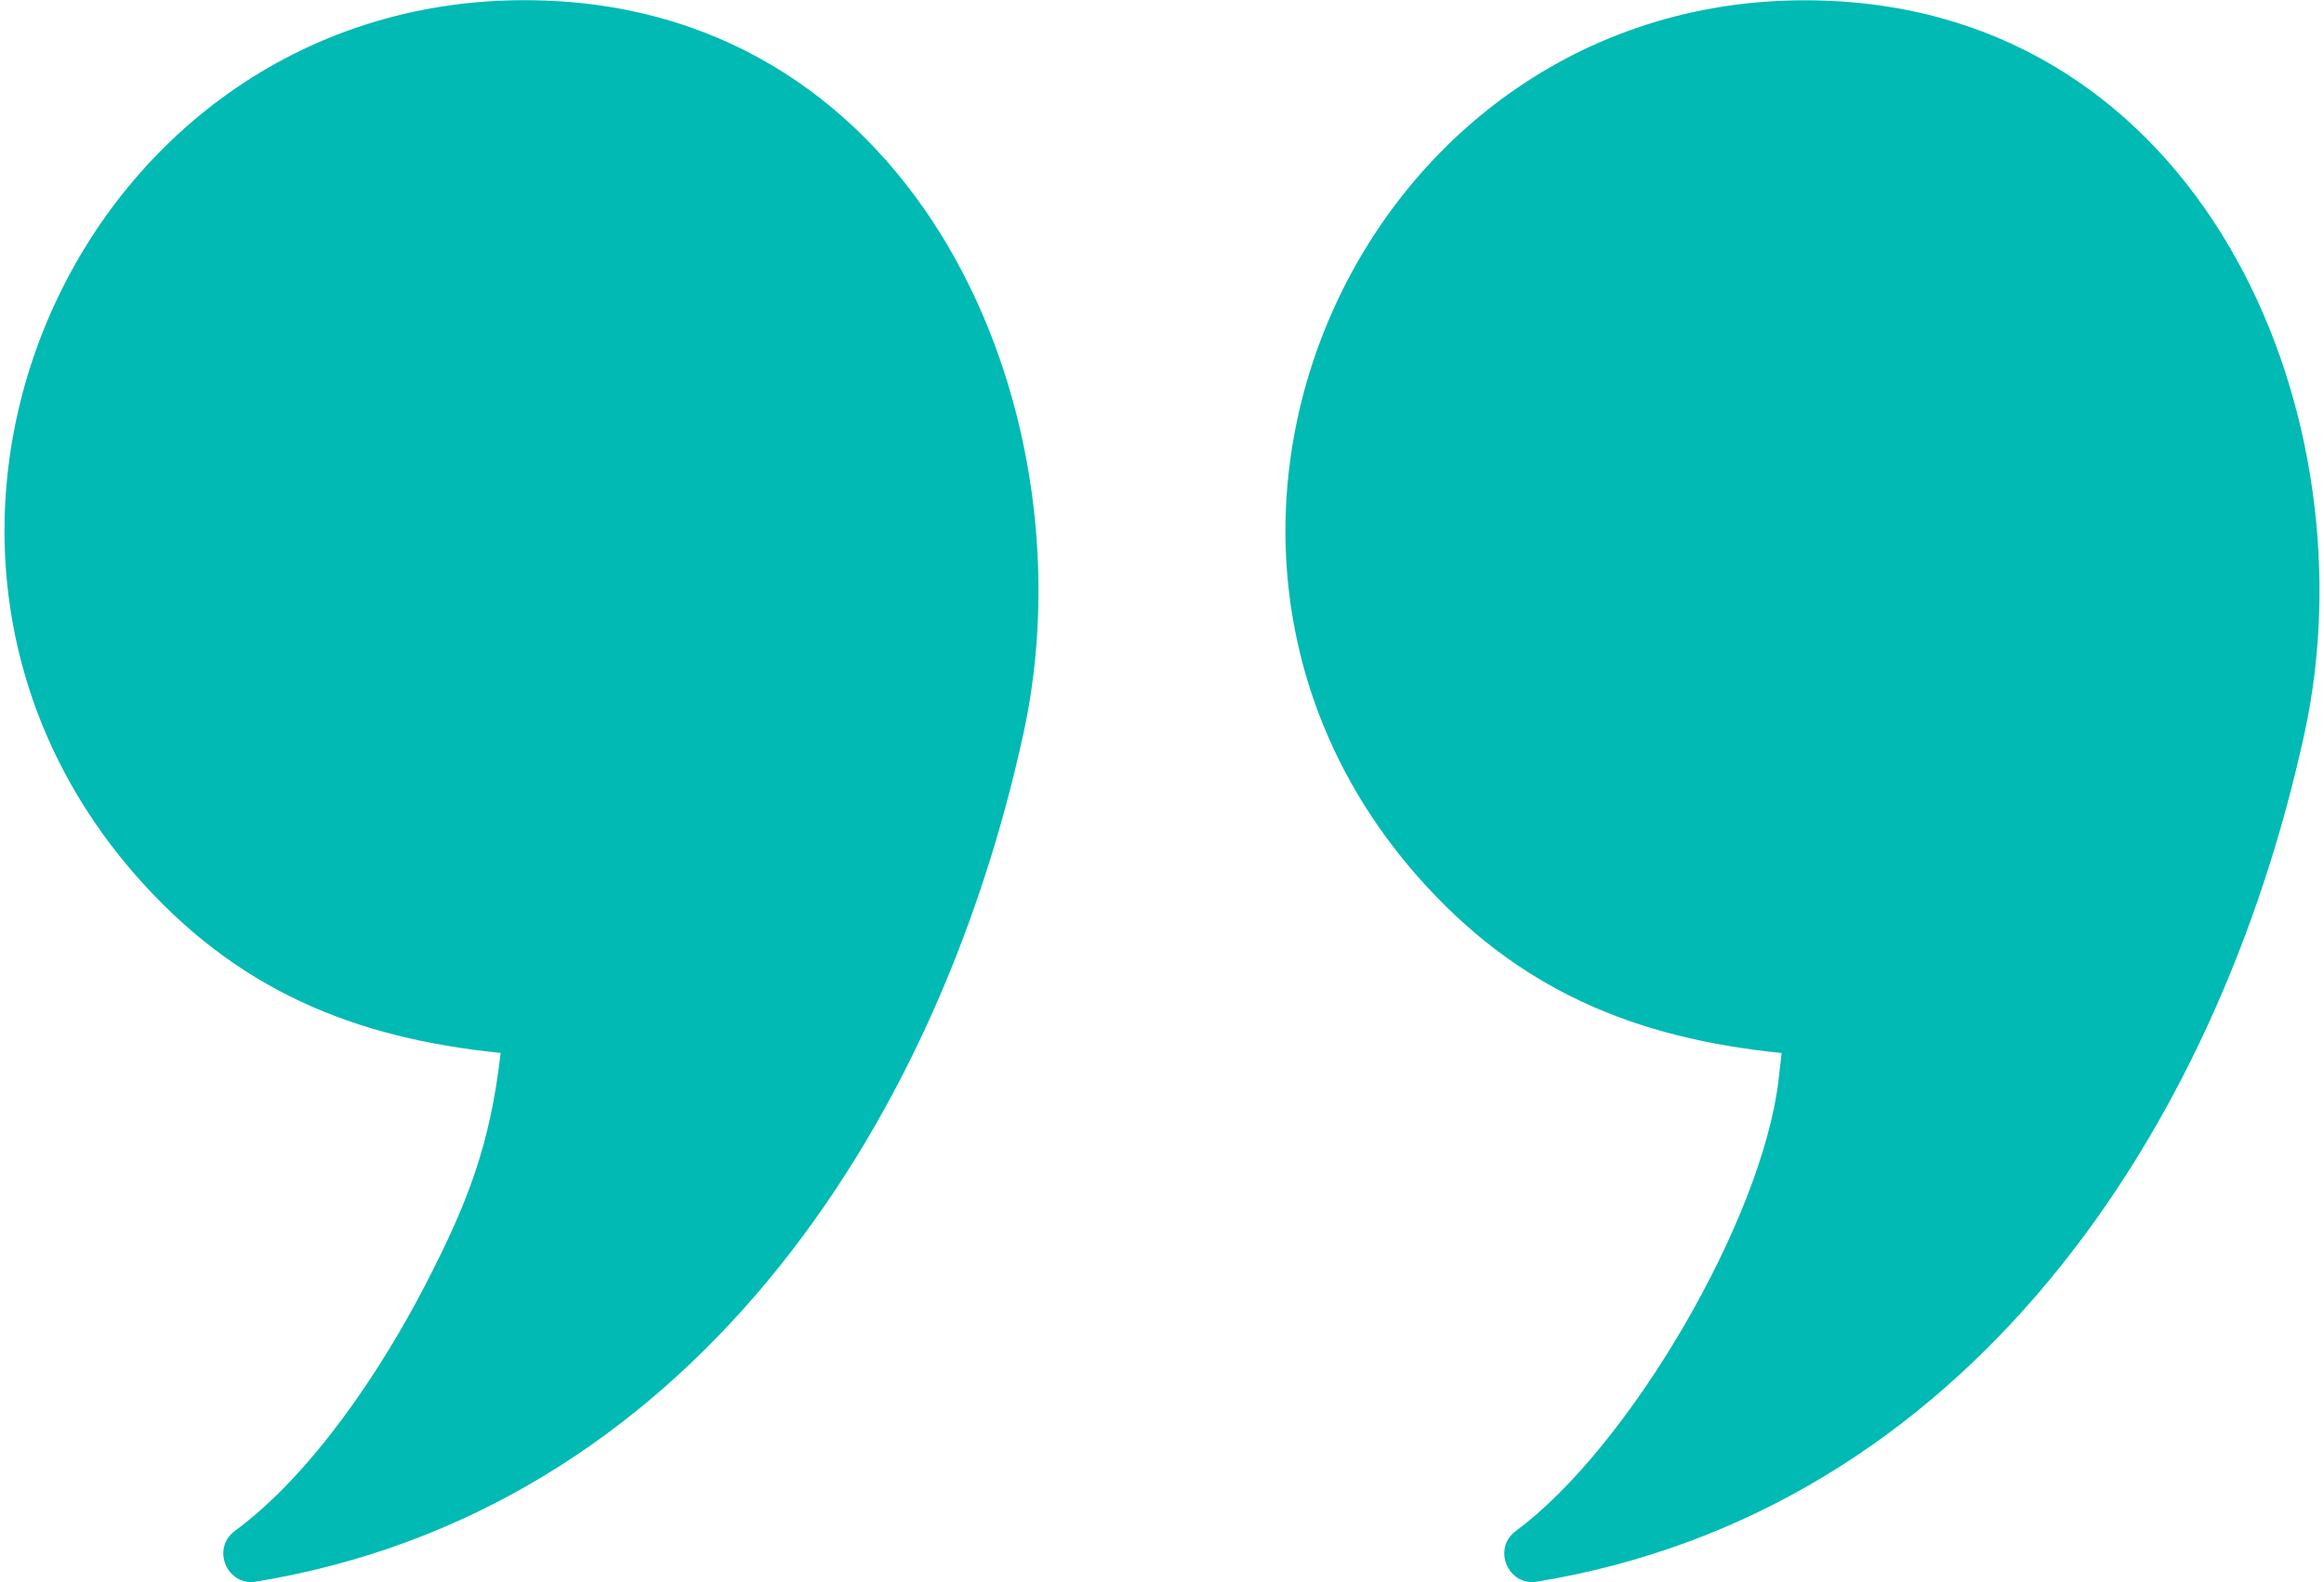 <svg width="94" height="64" viewBox="0 0 94 64" fill="none" xmlns="http://www.w3.org/2000/svg">
<path fill-rule="evenodd" clip-rule="evenodd" d="M22.547 0.047C3.715 -1.059 -6.828 21.344 5.488 35.406C9.546 40.039 14.293 41.992 20.25 42.593C19.824 46.277 18.957 48.586 17.211 51.961C15.43 55.41 12.633 59.621 9.5 61.929C8.535 62.64 9.18 64.172 10.355 63.98C27.64 61.144 37.863 45.867 41.394 29.683C44.14 17.093 37.59 0.93 22.547 0.047ZM71.938 43.68C71.285 49.336 65.891 58.555 61.313 61.93C60.348 62.641 60.992 64.172 62.168 63.981C79.453 61.145 89.676 45.868 93.207 29.684C95.95 17.106 89.426 0.938 74.332 0.051C55.57 -1.055 44.965 21.328 57.301 35.41C61.36 40.043 66.11 41.996 72.063 42.597L71.938 43.68Z" fill="#00BAB3"/>
</svg>
